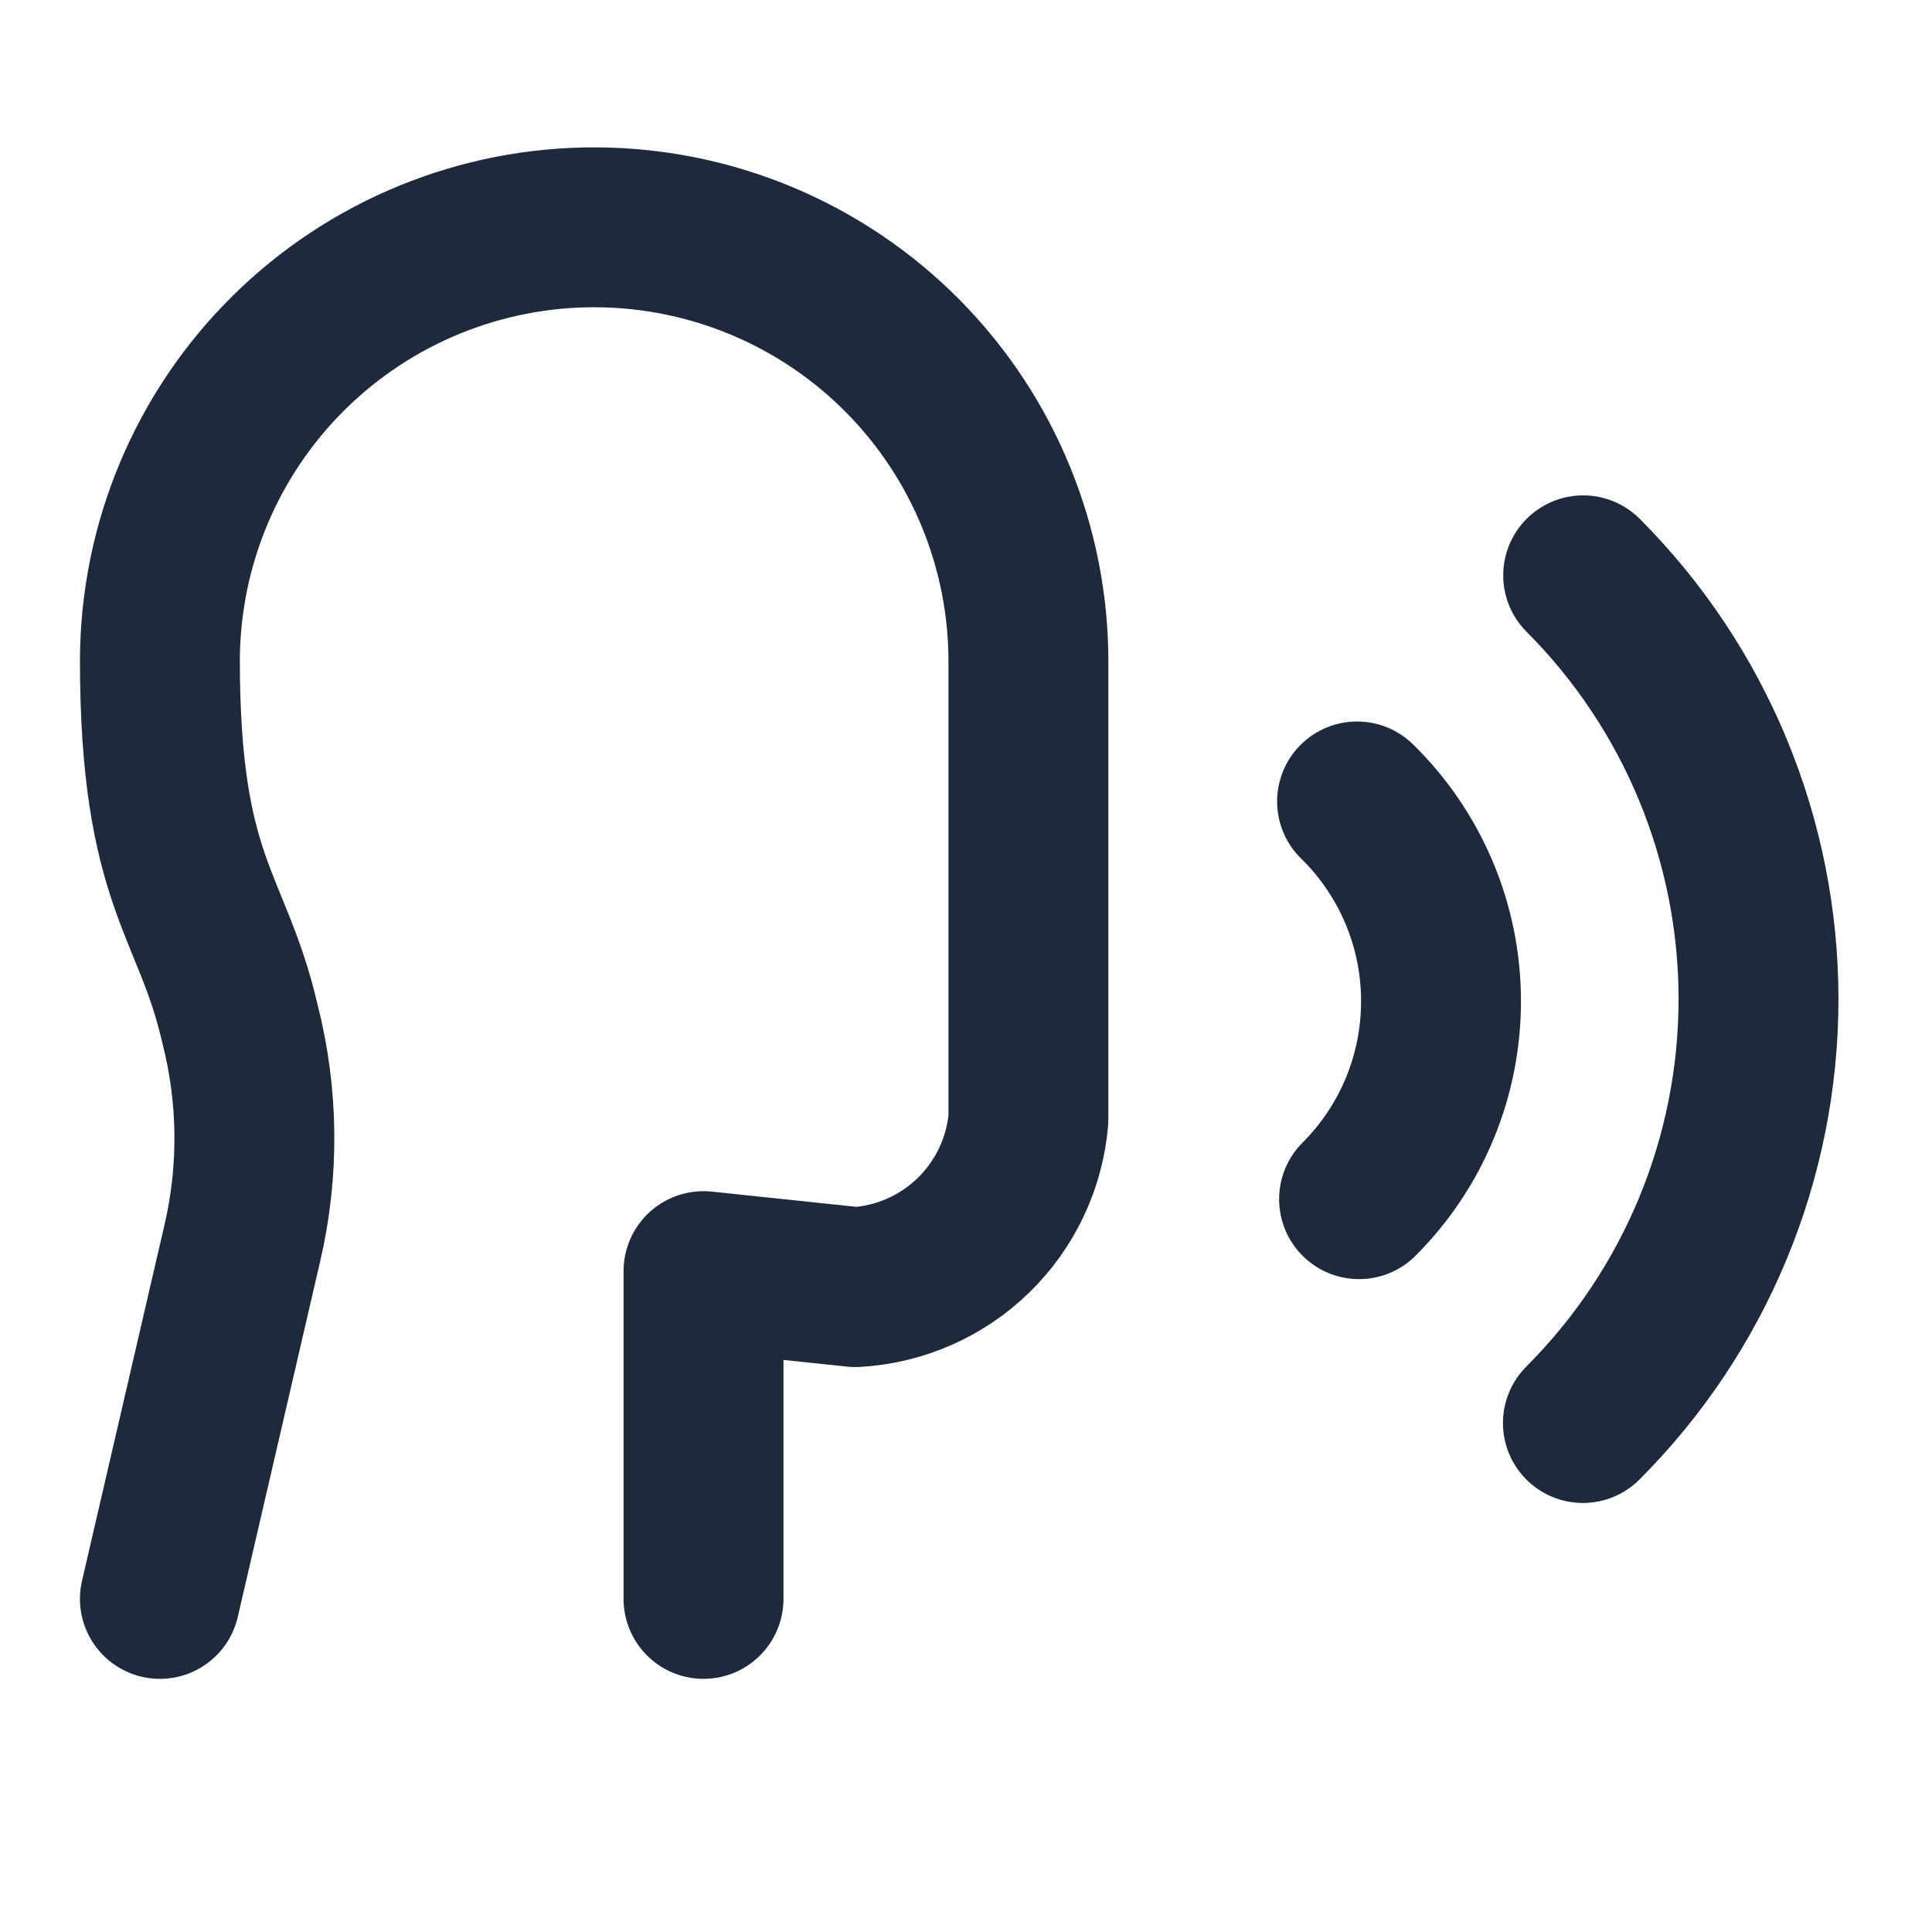 <svg width="29" height="29" viewBox="0 0 29 29" fill="none" xmlns="http://www.w3.org/2000/svg">
<path d="M10.56 24V19.08L12.84 19.32C13.504 19.283 14.132 19.008 14.609 18.545C15.086 18.082 15.38 17.462 15.437 16.8V9.96C15.445 8.231 14.765 6.57 13.549 5.342C12.332 4.114 10.677 3.42 8.948 3.412C7.22 3.404 5.558 4.083 4.33 5.3C3.102 6.516 2.408 8.171 2.4 9.9C2.4 13.26 3.187 13.565 3.6 15.36C3.879 16.444 3.891 17.58 3.635 18.67L2.4 24M23.76 21.36C25.447 19.673 26.395 17.385 26.396 14.999C26.396 12.613 25.45 10.325 23.764 8.636M20.4 18C20.793 17.607 21.104 17.141 21.315 16.627C21.526 16.114 21.633 15.564 21.63 15.009C21.628 14.454 21.515 13.904 21.299 13.393C21.082 12.882 20.767 12.418 20.37 12.03" stroke="#1E293B" stroke-width="2.4" stroke-linecap="round" stroke-linejoin="round"/>
</svg>

